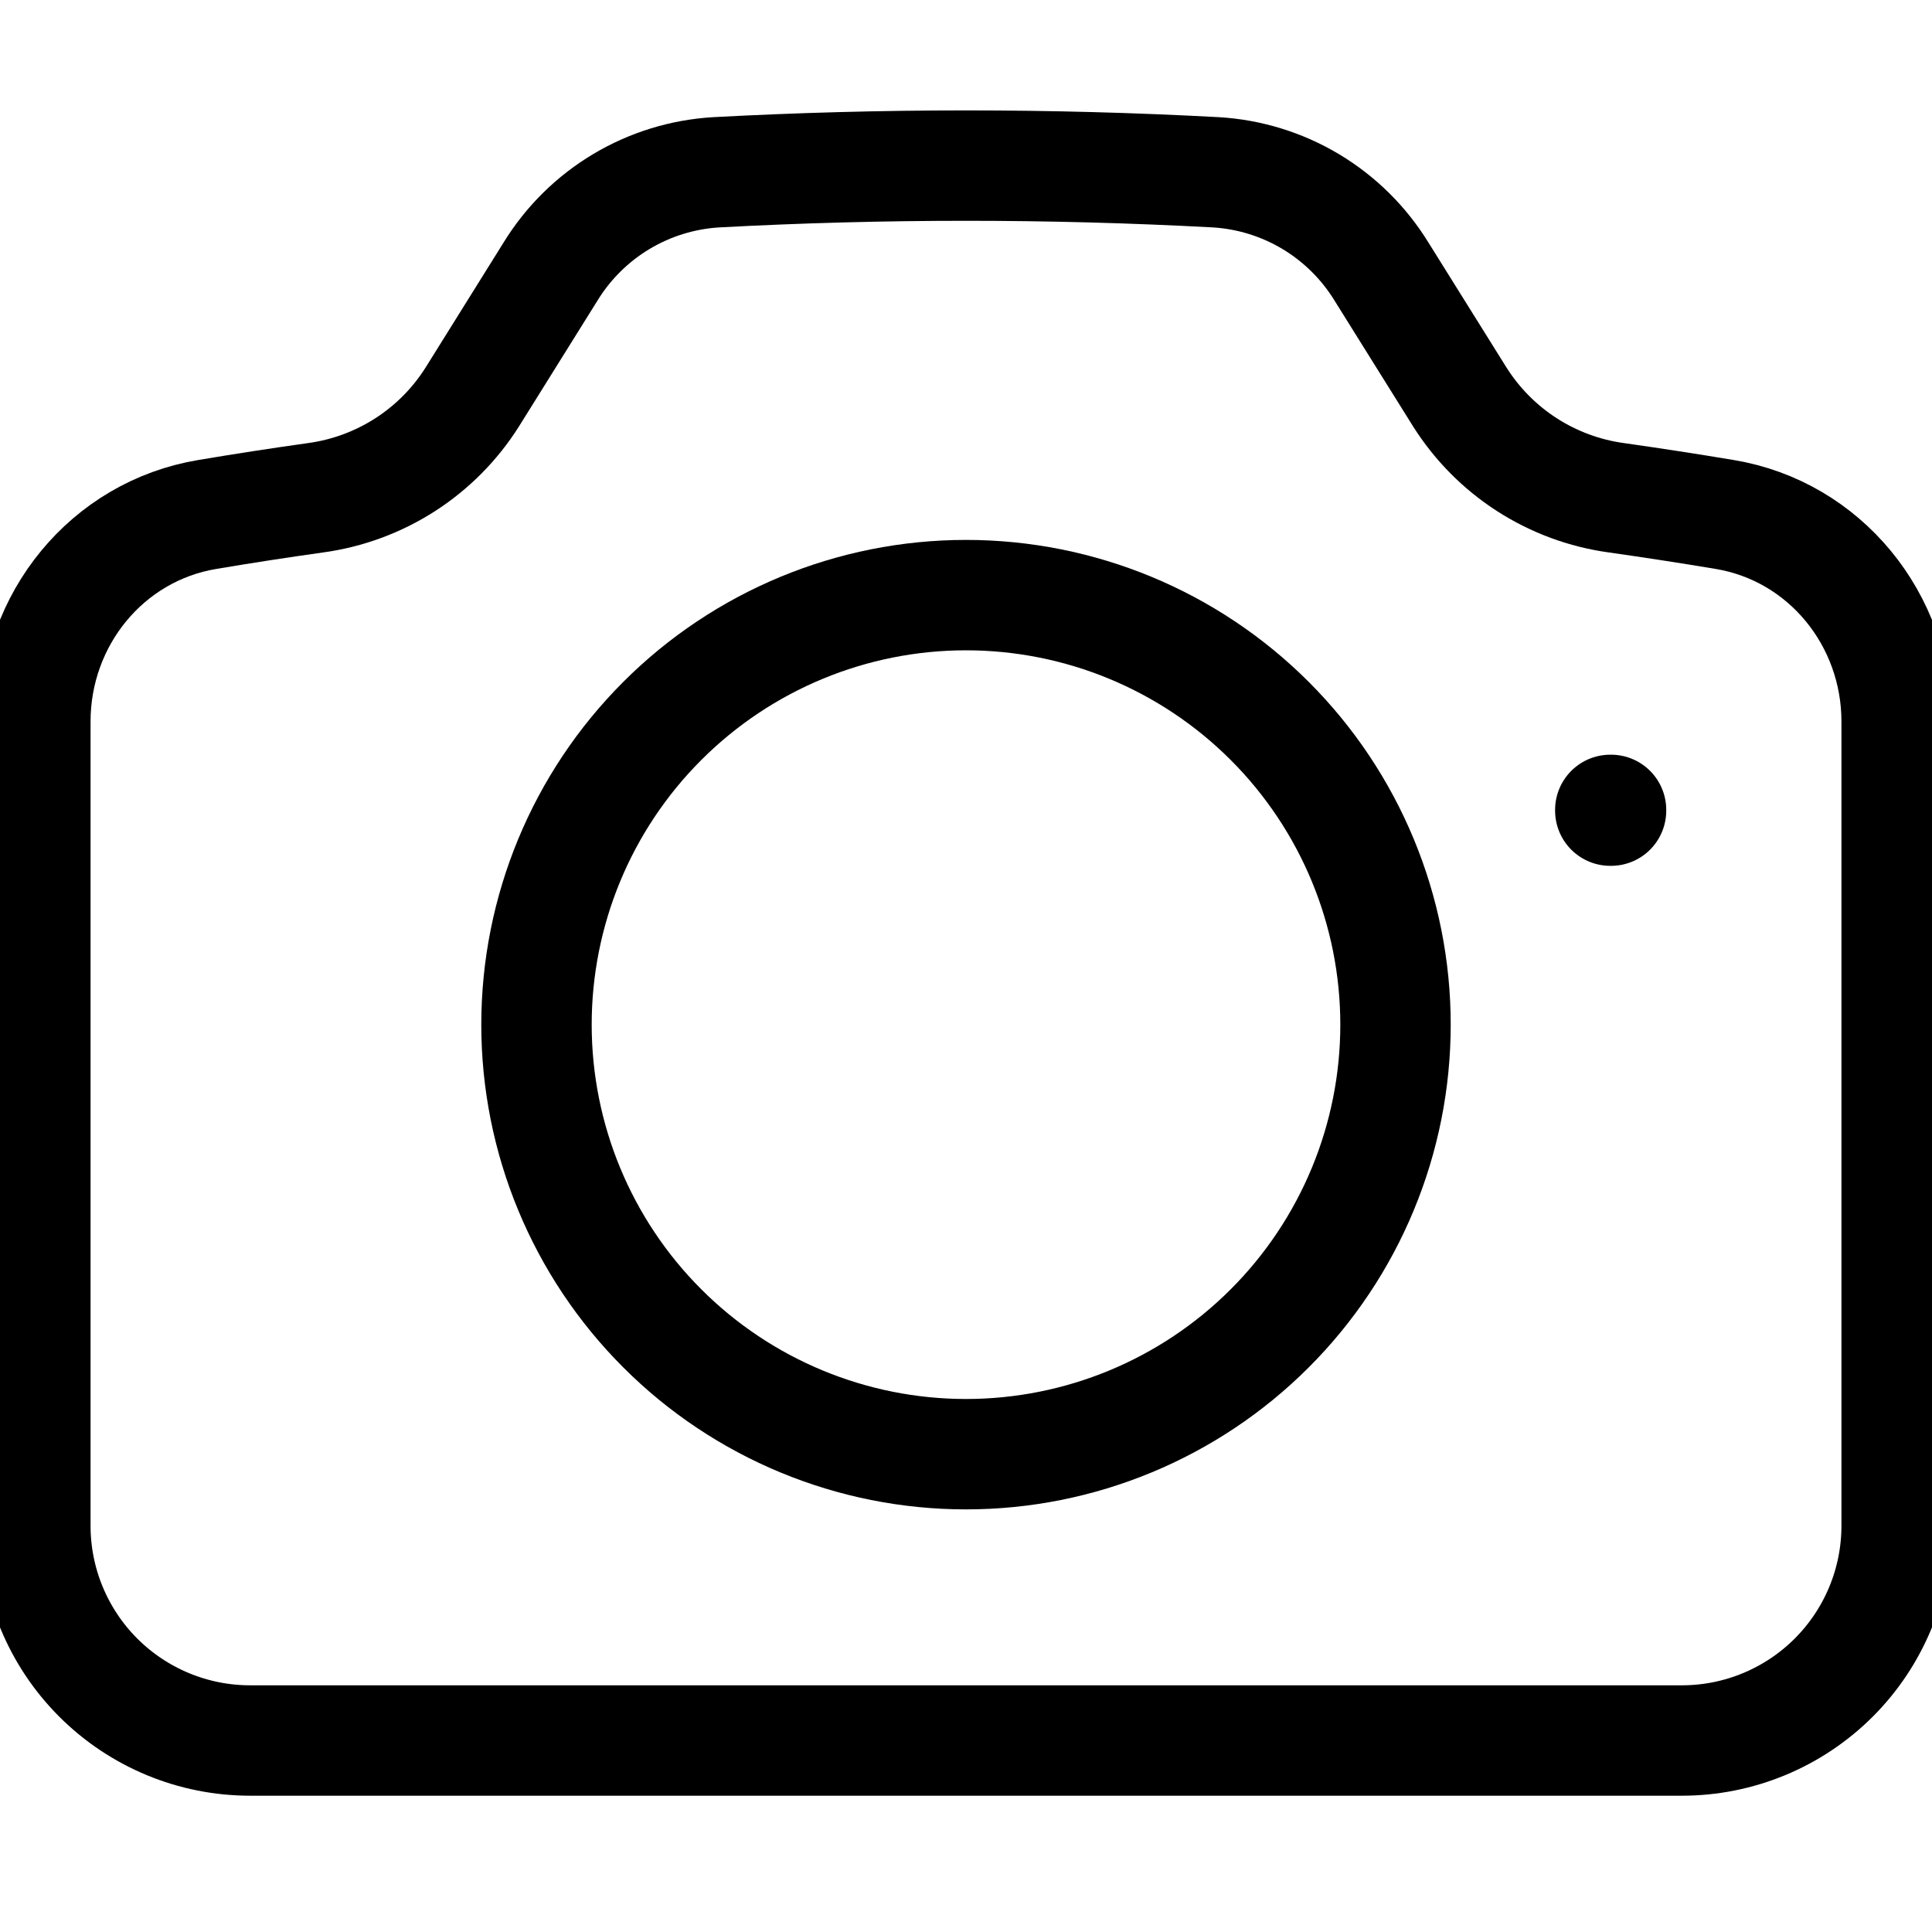 <svg xmlns="http://www.w3.org/2000/svg" width="70" height="70" viewBox="0 0 70 70" fill="none"><g clip-path="url(#clip0_2612_1160)"><path d="M17.11 14.386C16.488 15.371 15.657 16.209 14.677 16.839C13.696 17.469 12.59 17.877 11.435 18.035C10.121 18.219 8.813 18.421 7.513 18.64C3.872 19.245 1.281 22.451 1.281 26.141V55.281C1.281 57.345 2.101 59.324 3.56 60.783C5.02 62.242 6.999 63.062 9.062 63.062H60.938C63.001 63.062 64.98 62.242 66.44 60.783C67.899 59.324 68.719 57.345 68.719 55.281V26.141C68.719 22.451 66.125 19.245 62.487 18.64C61.182 18.422 59.875 18.221 58.565 18.035C57.411 17.877 56.305 17.468 55.325 16.838C54.346 16.208 53.516 15.371 52.893 14.386L50.051 9.835C49.413 8.797 48.534 7.929 47.489 7.303C46.444 6.678 45.263 6.314 44.047 6.242C38.02 5.919 31.98 5.919 25.953 6.242C24.737 6.314 23.556 6.678 22.511 7.303C21.466 7.929 20.587 8.797 19.949 9.835L17.11 14.386Z" stroke="black" stroke-width="4" stroke-linecap="round" stroke-linejoin="round"></path><path d="M50.562 37.125C50.562 41.252 48.923 45.211 46.004 48.129C43.086 51.048 39.127 52.688 35 52.688C30.873 52.688 26.914 51.048 23.996 48.129C21.077 45.211 19.438 41.252 19.438 37.125C19.438 32.998 21.077 29.039 23.996 26.121C26.914 23.202 30.873 21.562 35 21.562C39.127 21.562 43.086 23.202 46.004 26.121C48.923 29.039 50.562 32.998 50.562 37.125ZM58.344 29.344H58.371V29.371H58.344V29.344Z" stroke="black" stroke-width="4" stroke-linecap="round" stroke-linejoin="round"></path></g><defs><clipPath id="clip0_2612_1160"><rect width="70" height="70" fill="white"></rect></clipPath></defs></svg>